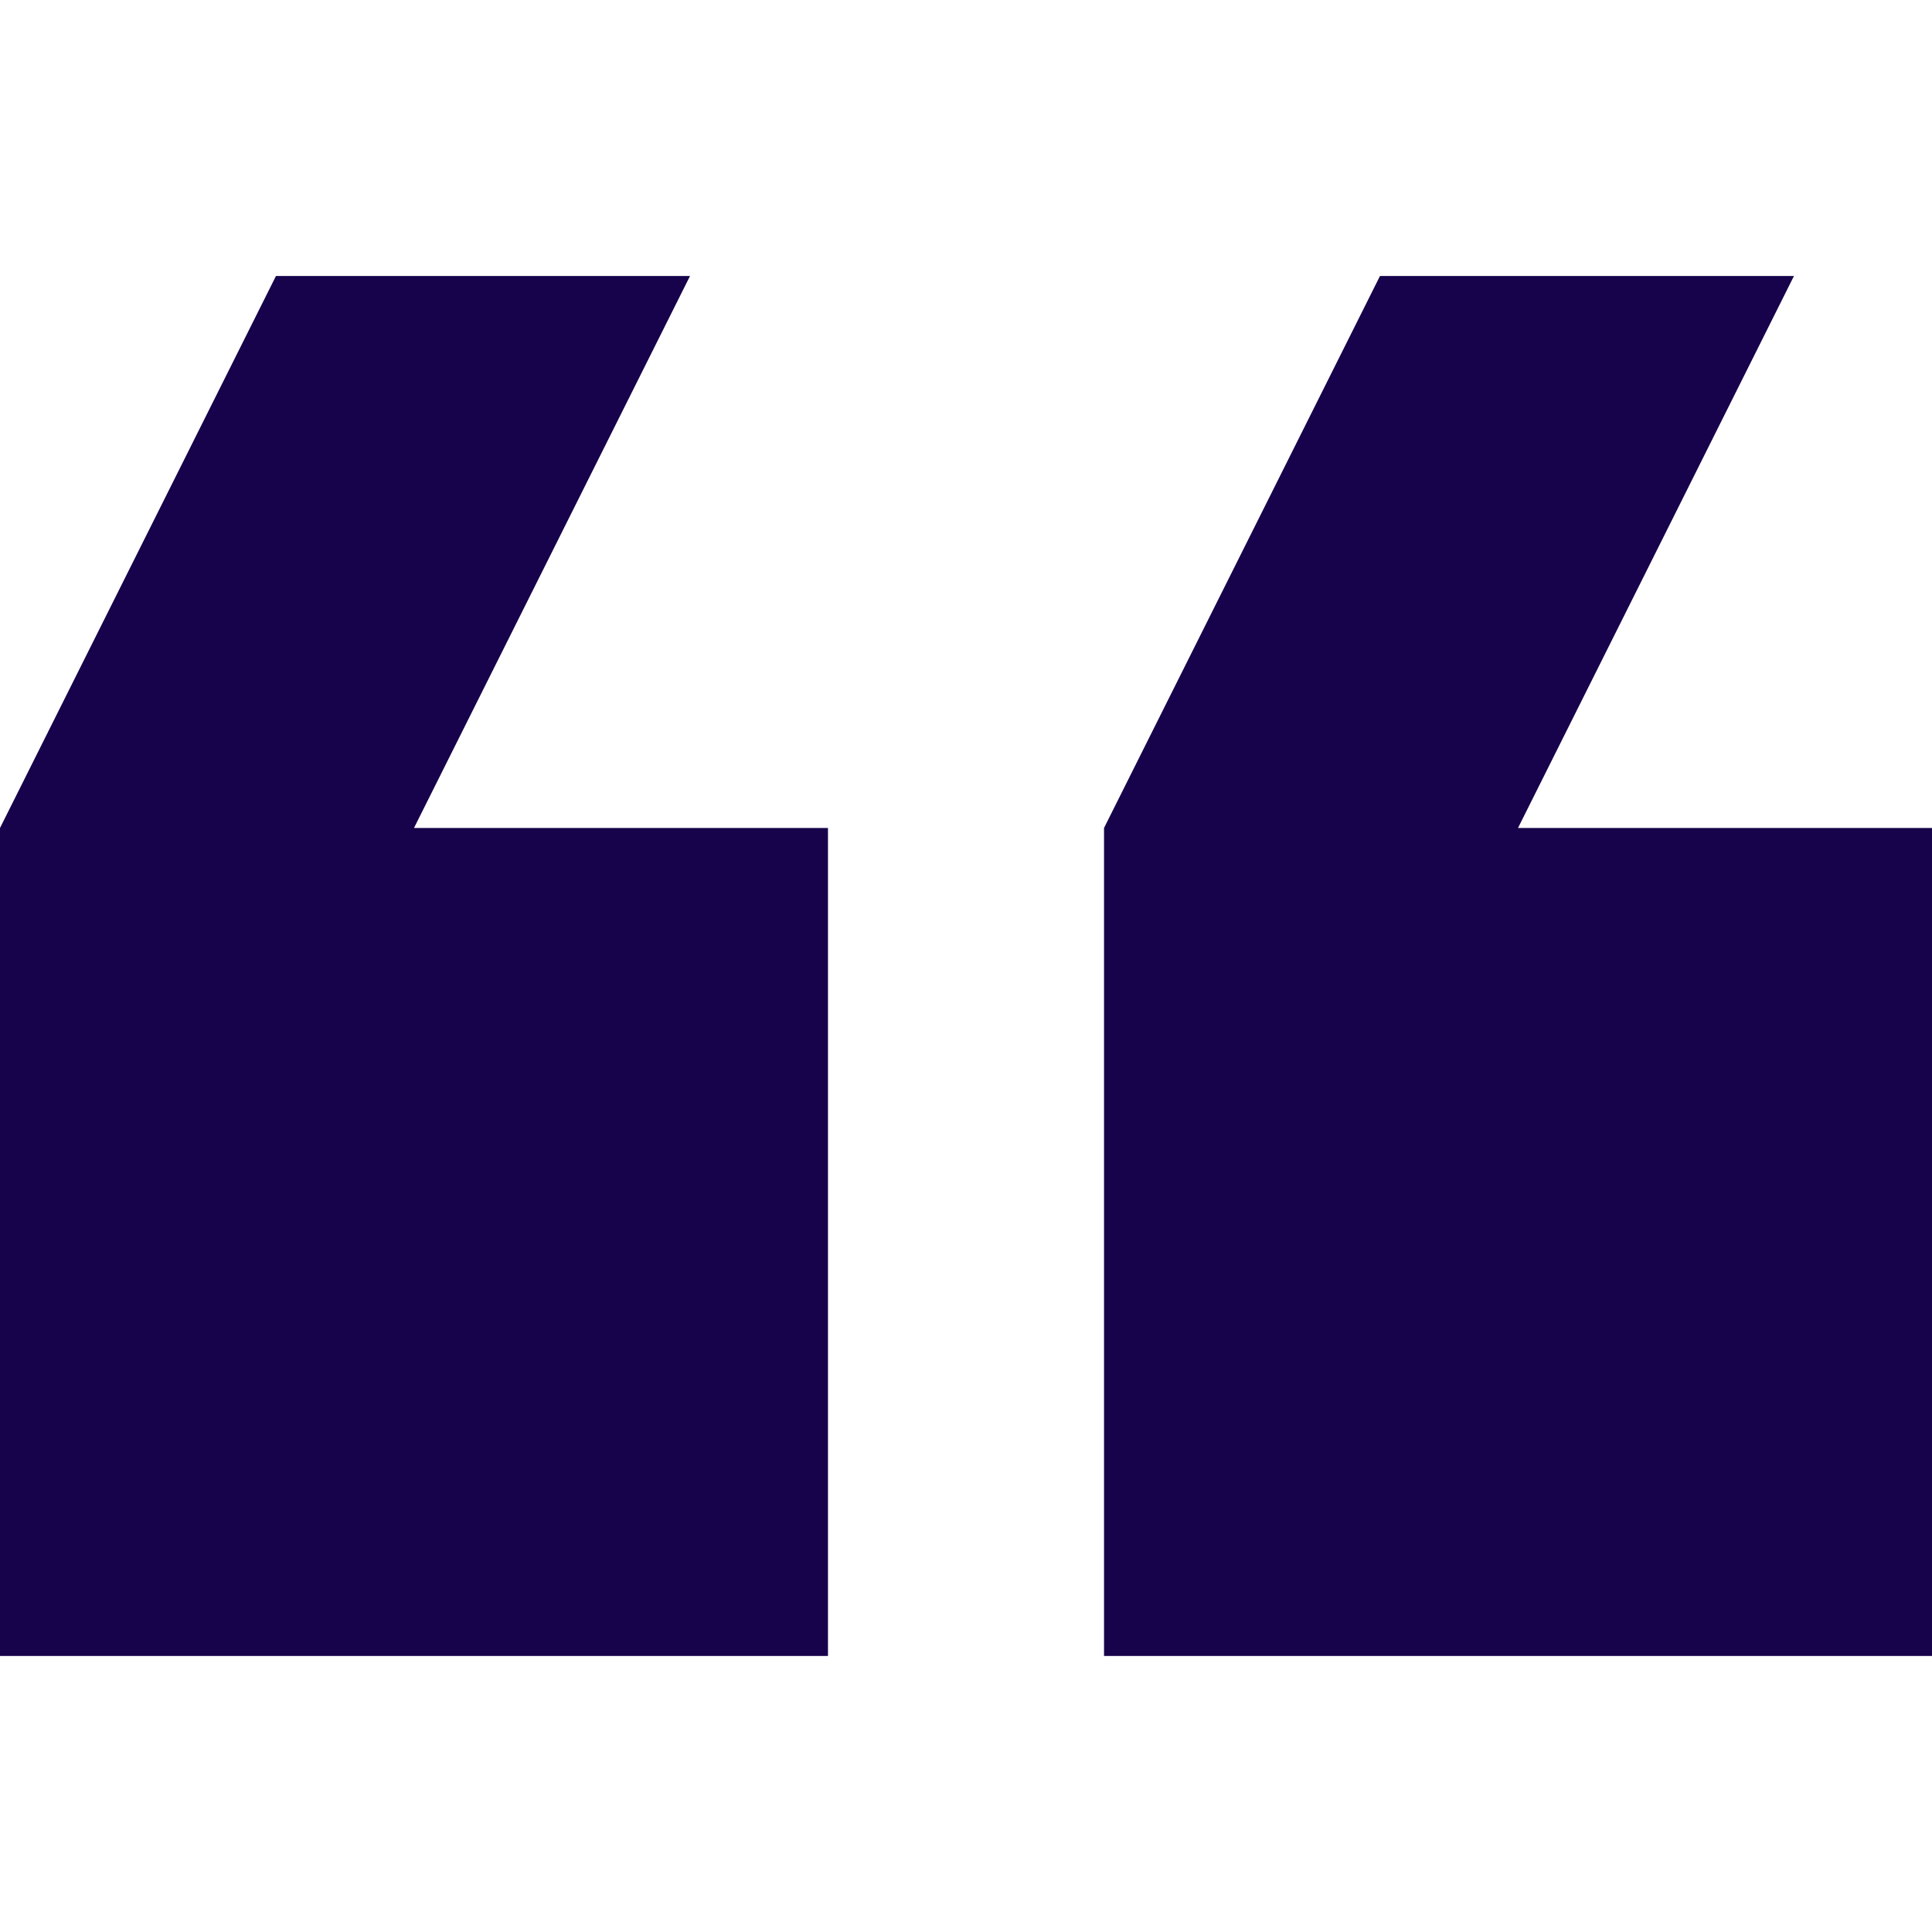 <svg width="25" height="25" viewBox="0 0 25 25" fill="none" xmlns="http://www.w3.org/2000/svg">
<path d="M25 10.714H19.643L23.214 3.571H17.857L14.286 10.714V21.428H25V10.714ZM10.714 21.428V10.714H5.357L8.929 3.571H3.571L-8.62819e-07 10.714V21.428H10.714Z" fill="#17034B"/>
</svg>
